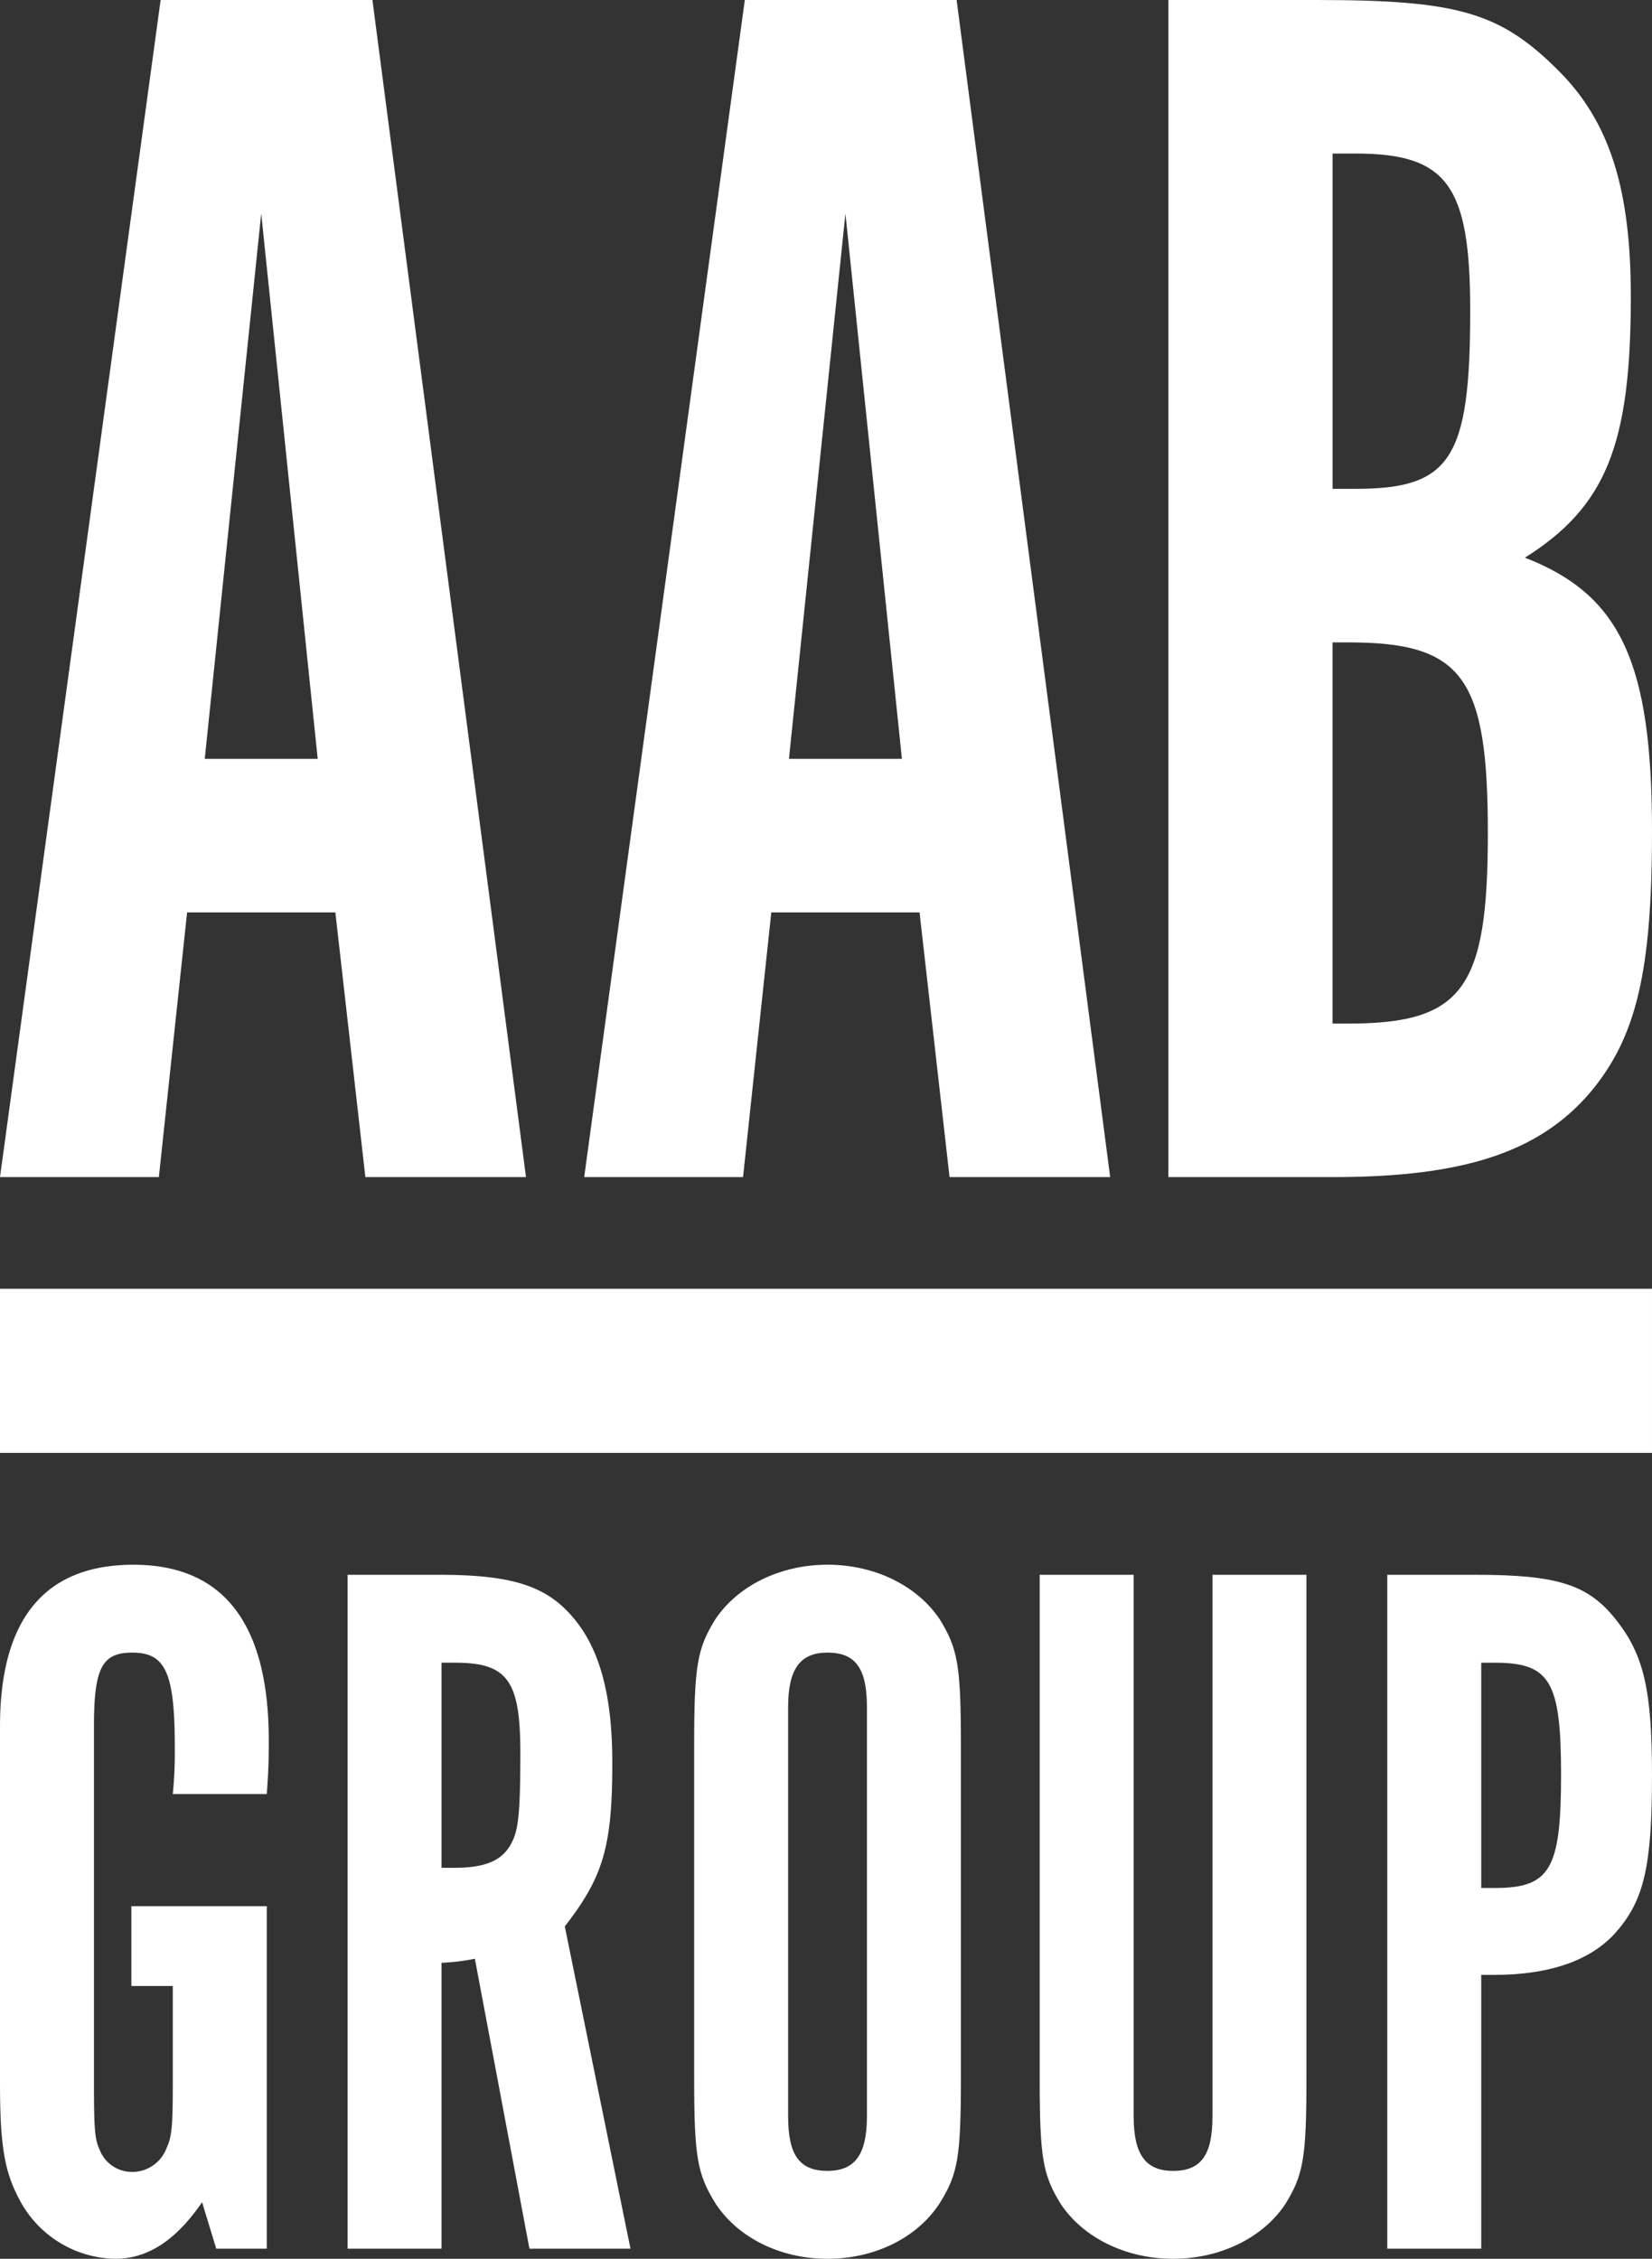 <svg xmlns="http://www.w3.org/2000/svg" width="68.688mm" height="93.929mm" viewBox="0 0 194.706 266.257">
  <rect x="0" y="0" width="194.706" height="266.257" fill="#333333" stroke="none"/>
  <g>
    <g>
      <path d="M18.723,138.753H0L18.931,0H43.894l18.1,138.753H43.062l-3.537-31.2H22.051ZM30.788,25.171l-6.656,64.28H37.445Z" fill="#ffffff"/>
      <path d="M87.576,138.753H68.854L87.784,0h24.963l18.1,138.753H111.915l-3.536-31.2H90.905ZM99.642,25.171l-6.657,64.28H106.3Z" fill="#ffffff"/>
      <path d="M155.182,0c16.642,0,21.634,1.456,28.5,8.321,6.033,6.033,8.529,13.938,8.529,26.627,0,17.475-2.912,24.755-12.481,30.788,11.233,4.369,14.977,12.274,14.977,32.244,0,16.642-1.872,24.339-7.28,30.788-6.033,7.073-14.978,9.985-30.372,9.985H137.708V0Zm4.576,57.623c11.233,0,13.522-3.536,13.522-21.01,0-14.77-2.705-18.515-13.522-18.515h-2.7V57.623Zm-.832,63.032c13.522,0,16.434-4.16,16.434-22.467s-2.912-22.466-16.434-22.466h-1.872v44.933Z" fill="#ffffff"/>
      <rect x="87.68" y="64.233" width="19.346" height="194.706" transform="translate(-64.233 258.939) rotate(-90)" fill="#ffffff"/>
    </g>
    <g>
      <path d="M31.44,265.066H25.486l-1.668-5.478c-3.1,4.525-6.43,6.669-10.242,6.669A12.986,12.986,0,0,1,2.263,259.23C.477,255.9,0,252.68,0,245.535V203.5c0-12.623,5.24-19.054,15.721-19.054,10.6,0,15.957,6.907,15.957,20.721,0,1.668,0,3.216-.238,6.312H20.365A49.085,49.085,0,0,0,20.6,206c0-8.812-1.072-11.194-5-11.194-3.572,0-4.525,1.786-4.525,8.693v42.04c0,5.835.118,6.669.714,7.979a4.085,4.085,0,0,0,3.811,2.5,4.328,4.328,0,0,0,4.049-2.858c.6-1.31.715-2.5.715-7.622V234.1H15.482v-9.408H31.44Z" fill="#ffffff"/>
      <path d="M51.8,185.631c8.932,0,12.981,1.43,16.2,5.6,2.857,3.692,4.167,9.052,4.167,16.555,0,9.884-1.071,13.457-5.6,19.292l7.741,37.991H62.4l-6.431-34.18a25.022,25.022,0,0,1-3.93.477v33.7H40.965V185.631Zm1.787,34.537c3.572,0,5.6-.834,6.668-2.858.834-1.549,1.072-3.454,1.072-10.718,0-8.575-1.548-10.6-7.74-10.6H52.04v24.175Z" fill="#ffffff"/>
      <path d="M113.252,244.82c0,9.528-.357,11.433-2.5,14.886-2.619,4.05-7.621,6.551-13.219,6.551s-10.6-2.5-13.22-6.551c-2.143-3.453-2.5-5.478-2.5-14.886V205.758c0-9.408.357-11.433,2.5-14.886,2.621-3.931,7.622-6.431,13.22-6.431s10.6,2.5,13.219,6.431c2.144,3.453,2.5,5.478,2.5,14.886Zm-11.075-43.588c0-4.525-1.311-6.43-4.645-6.43-3.216,0-4.644,1.905-4.644,6.43v48.233c0,4.525,1.31,6.431,4.644,6.431,3.216,0,4.645-1.906,4.645-6.431Z" fill="#ffffff"/>
      <path d="M133.614,249.465c0,4.525,1.429,6.431,4.645,6.431,3.334,0,4.644-1.906,4.644-6.431V185.631h11.076v59.308c0,9.409-.357,11.433-2.5,14.886-2.62,3.931-7.622,6.432-13.219,6.432s-10.6-2.5-13.22-6.432c-2.143-3.453-2.5-5.477-2.5-14.886V185.631h11.075Z" fill="#ffffff"/>
      <path d="M173.985,185.631c9.646,0,13.219,1.191,16.434,5.241,3.335,4.168,4.287,8.336,4.287,18.459,0,10.6-.952,14.648-4.167,18.34-2.858,3.334-7.742,5.121-14.41,5.121H174.58v32.274H163.505V185.631Zm2.144,36.919c6.55,0,7.86-2.144,7.86-13.338,0-11.076-1.31-13.219-7.86-13.219H174.58V222.55Z" fill="#ffffff"/>
    </g>
  </g>
</svg>
